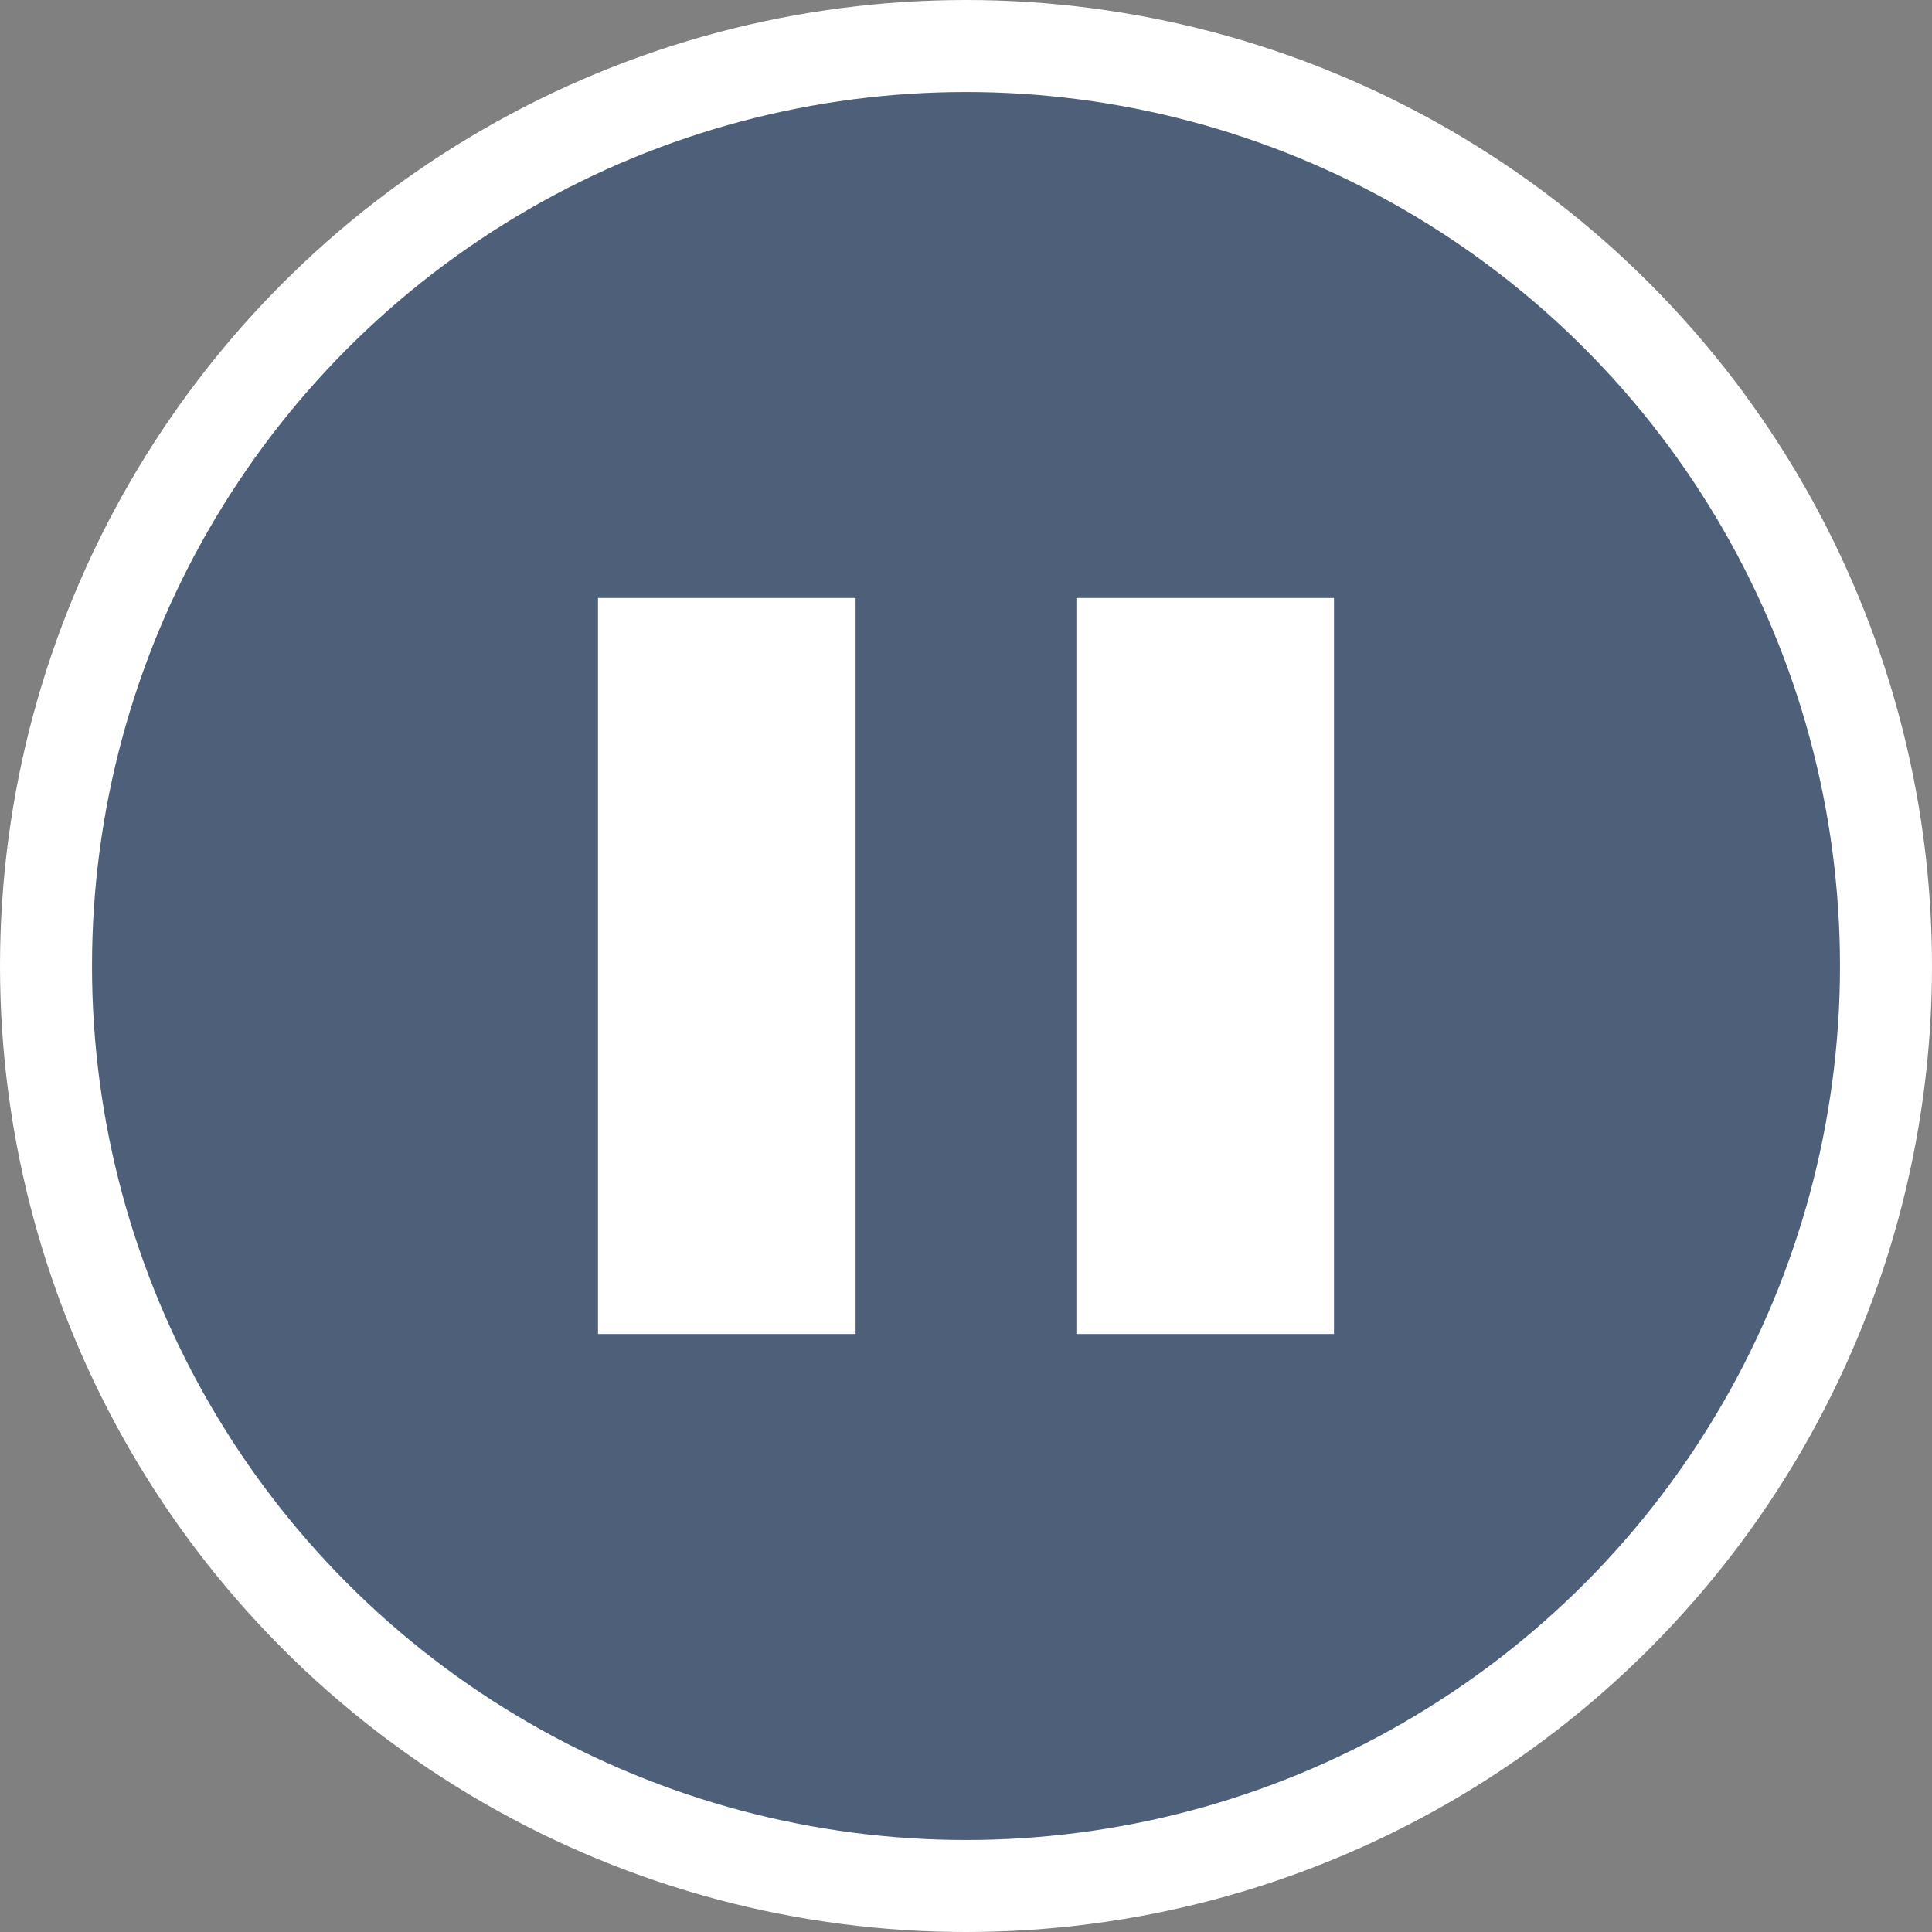 <?xml version="1.0" encoding="UTF-8"?>
<svg width="42px" height="42px" viewBox="0 0 42 42" version="1.1" xmlns="http://www.w3.org/2000/svg" xmlns:xlink="http://www.w3.org/1999/xlink">
    <rect x="0" y="0" width="42" height="42" fill="#808080" stroke="none"/>
    <!-- Generator: Sketch 53.2 (72643) - https://sketchapp.com -->
    <title>pause</title>
    <desc>Created with Sketch.</desc>
    <g id="Page-1" stroke="none" stroke-width="1" fill="none" fill-rule="evenodd">
        <g id="Letter" transform="translate(-24, -24)">
            <g id="pause" transform="translate(25, 25)">
                <circle id="Oval" stroke="#FFFFFF" stroke-width="2" fill-opacity="0.6" fill="#2E4B75" cx="20" cy="20" r="20"></circle>
                <rect id="Rectangle" fill="#FFFFFF" x="12" y="12" width="5.6" height="16"></rect>
                <rect id="Rectangle-Copy" fill="#FFFFFF" x="22.4" y="12" width="5.6" height="16"></rect>
            </g>
        </g>
    </g>
</svg>